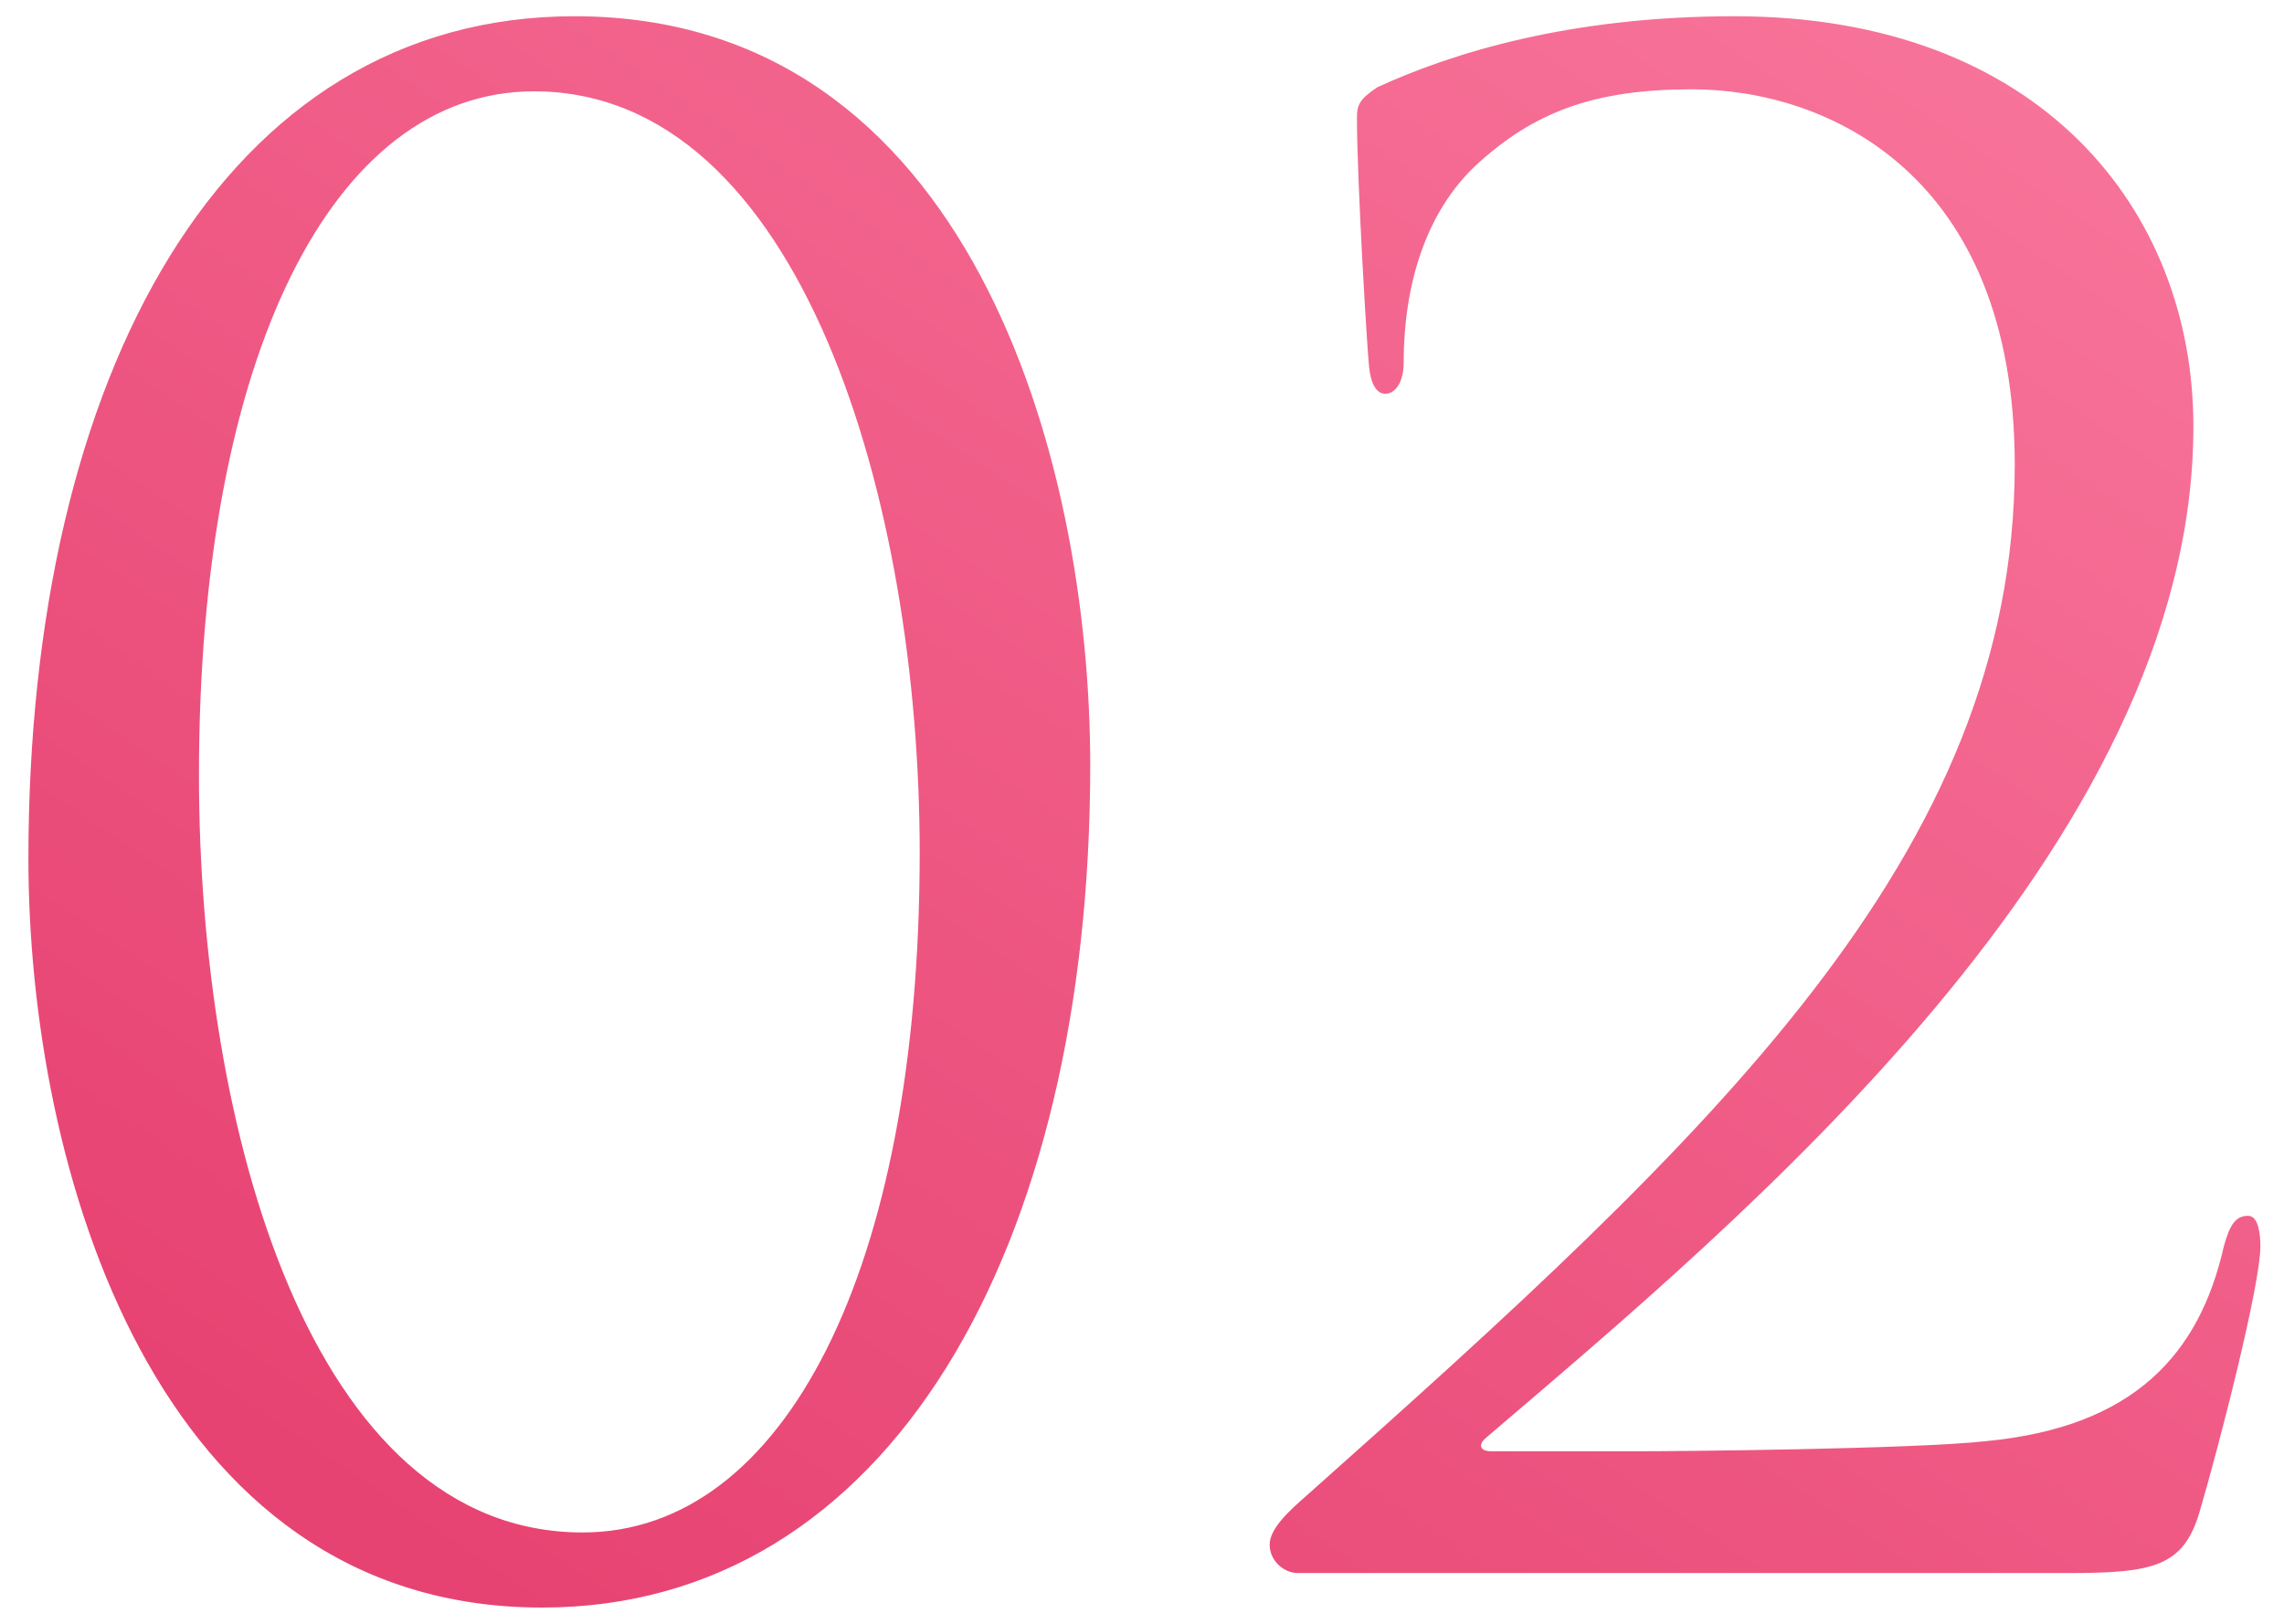 <?xml version="1.0" encoding="UTF-8"?> <svg xmlns="http://www.w3.org/2000/svg" width="45" height="32" viewBox="0 0 45 32" fill="none"> <path d="M0.56 16.92C0.56 7.4 4.4 0.32 11.32 0.32C19.08 0.32 21.48 9 21.48 15.08C21.48 24.6 17.52 31.68 10.68 31.68C3.04 31.68 0.56 23 0.56 16.92ZM3.92 15.28C3.92 22.24 6.12 30.2 11.48 30.2C15.44 30.2 18.12 25.04 18.12 16.8C18.12 9.92 15.8 1.8 10.52 1.8C6.56 1.8 3.92 7 3.92 15.28ZM40.735 31H25.575C25.295 31 25.015 30.76 25.015 30.44C25.015 30.12 25.415 29.76 25.735 29.48C33.735 22.36 39.695 16.84 39.695 9.16C39.695 3.44 36.015 1.76 33.335 1.76C31.415 1.76 30.215 2.2 29.055 3.28C28.095 4.2 27.655 5.6 27.655 7.16C27.655 7.52 27.495 7.76 27.295 7.76C27.135 7.76 27.015 7.6 26.975 7.24C26.935 6.88 26.735 3.56 26.735 2.32C26.735 2.08 26.775 1.96 27.135 1.72C28.615 1.04 30.935 0.32 34.175 0.32C40.215 0.32 43.215 4.16 43.215 8.4C43.215 16.68 34.255 24.08 29.295 28.32C29.095 28.48 29.175 28.6 29.375 28.6H32.295C32.975 28.6 37.695 28.56 39.135 28.4C42.055 28.12 43.335 26.68 43.815 24.56C43.935 24.12 44.055 23.96 44.295 23.96C44.495 23.96 44.535 24.32 44.535 24.56C44.535 25.32 43.735 28.44 43.335 29.8C43.015 30.88 42.415 31 40.735 31Z" fill="url(#paint0_linear_1_582)"></path> <defs> <linearGradient id="paint0_linear_1_582" x1="9.111" y1="31" x2="42.901" y2="-19.417" gradientUnits="userSpaceOnUse"> <stop stop-color="#E74372"></stop> <stop offset="1" stop-color="#FF89AB"></stop> </linearGradient> </defs> </svg> 